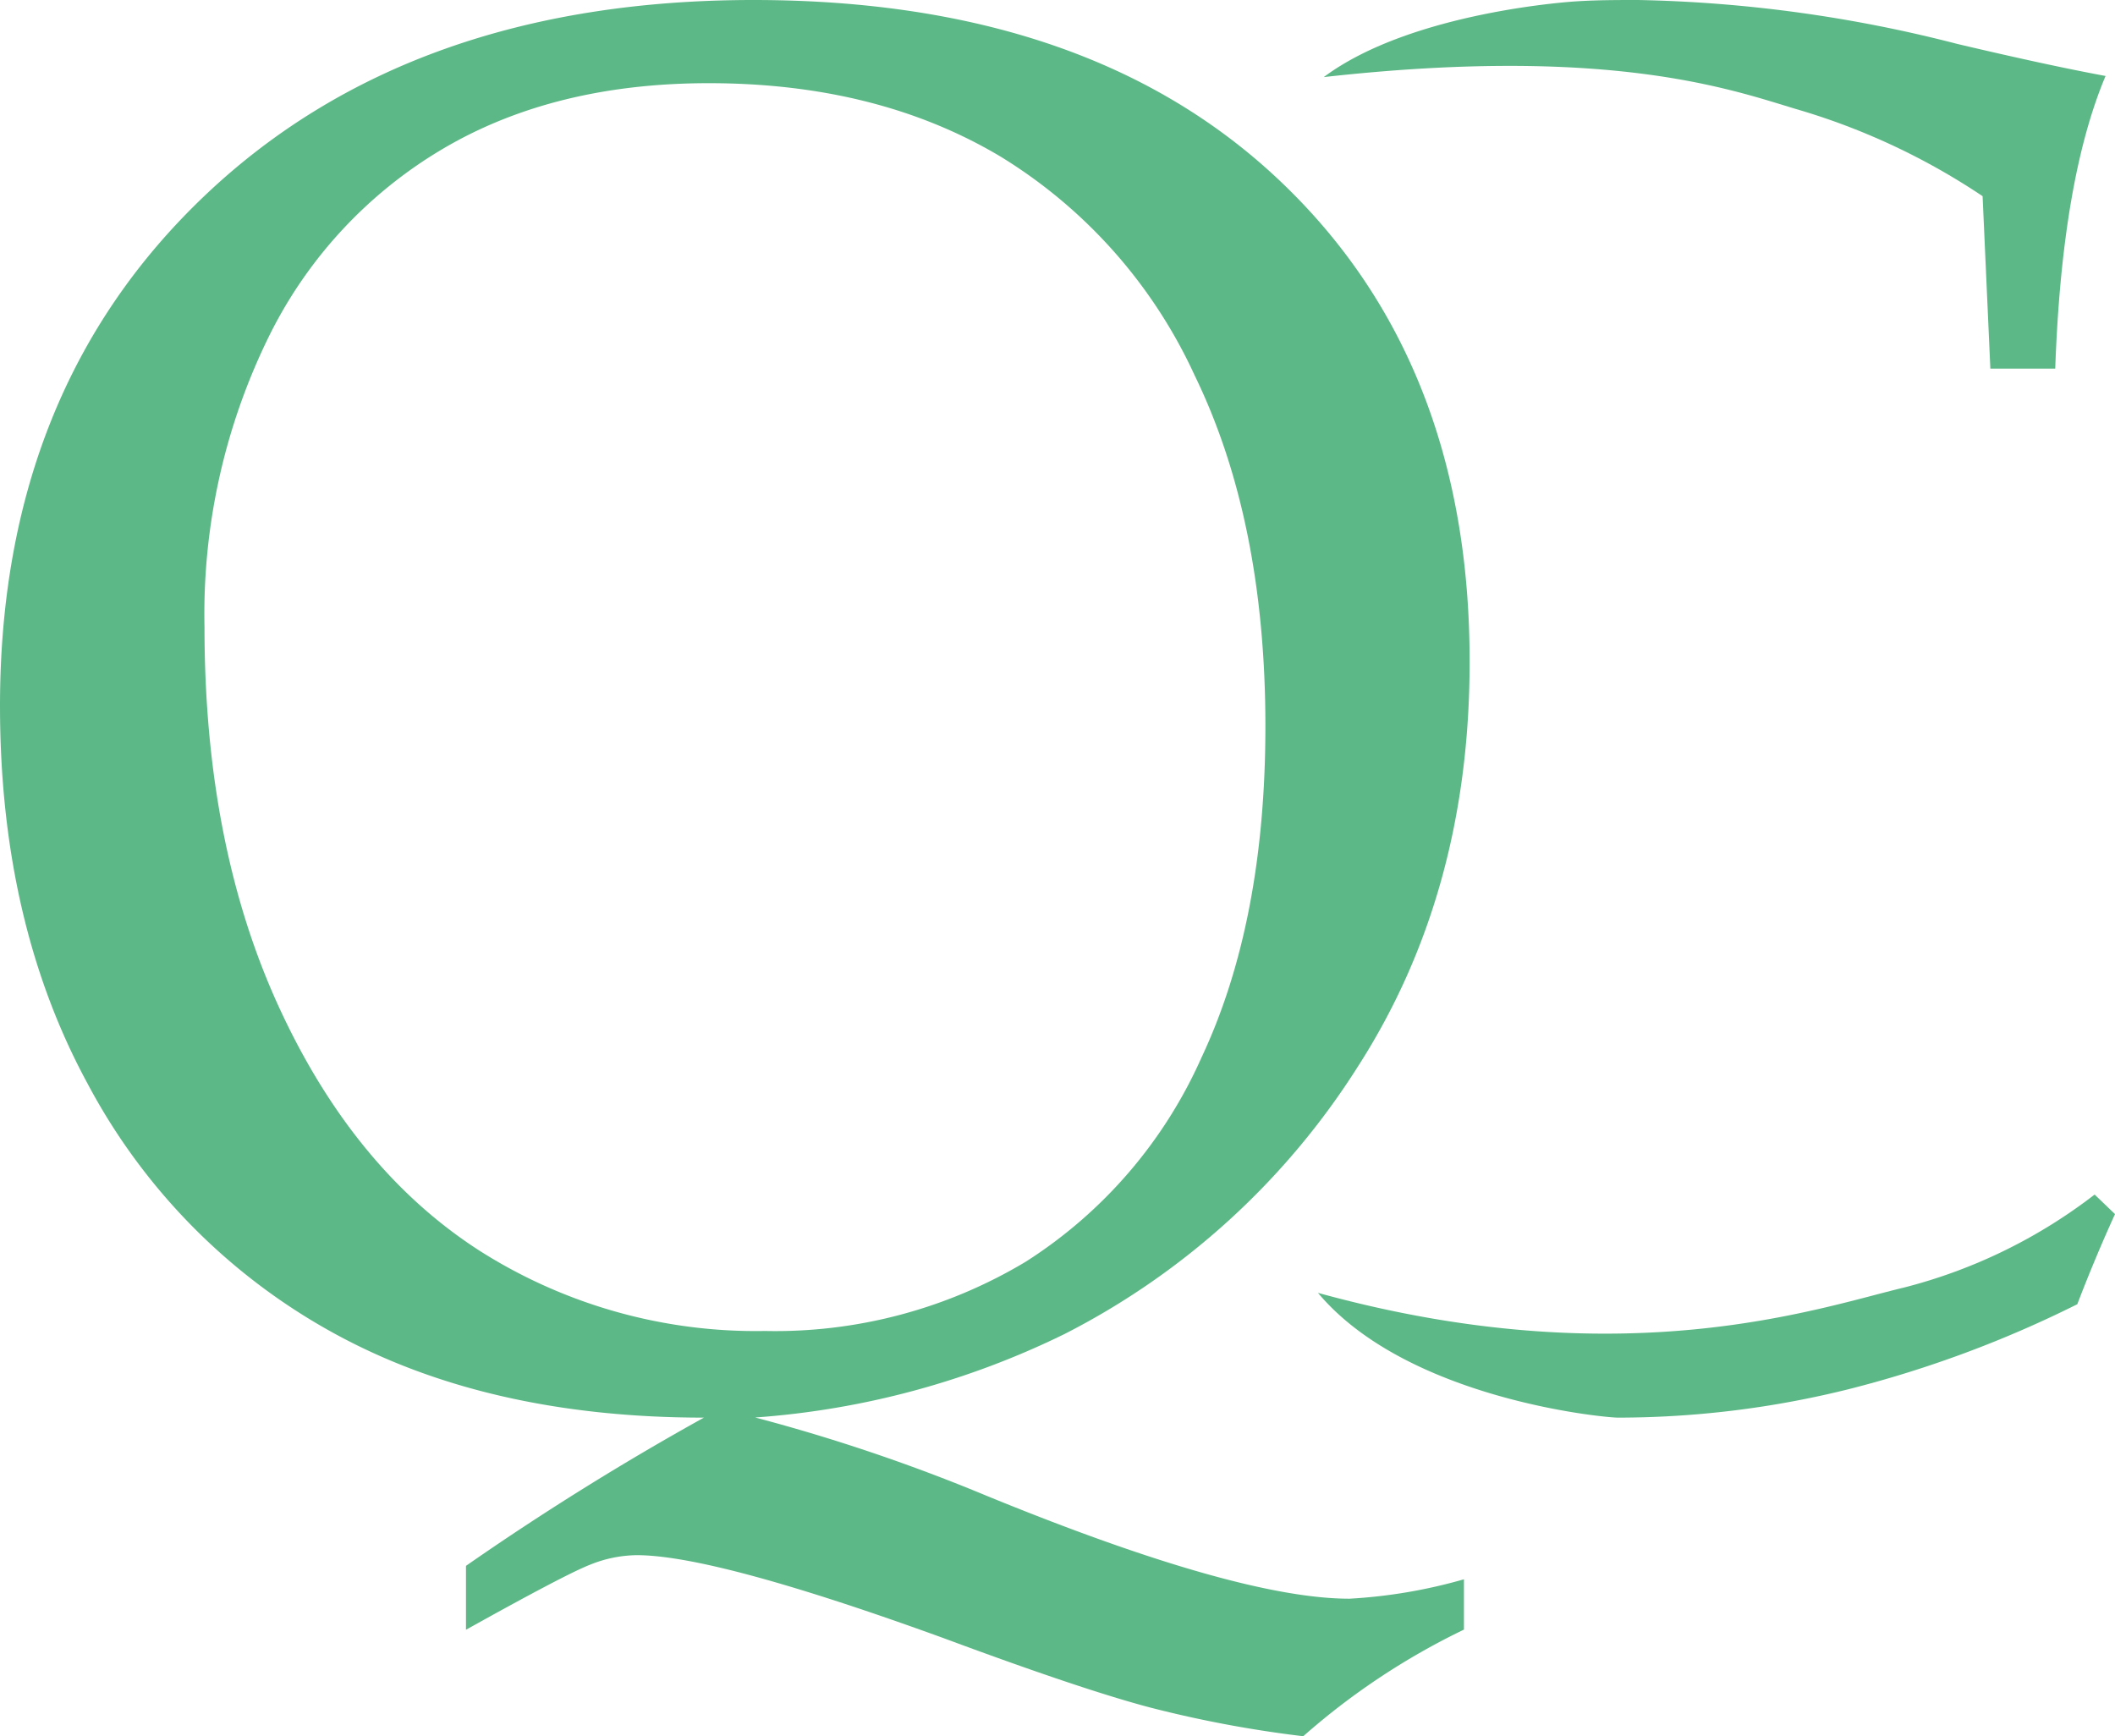 <svg xmlns="http://www.w3.org/2000/svg" viewBox="0 0 152.55 125.23"><defs><style>.cls-1{fill:#5db887;}</style></defs><g id="Calque_2" data-name="Calque 2"><g id="Calque_1-2" data-name="Calque 1"><path class="cls-1" d="M54.47,102.24a128.86,128.86,0,0,1,16.72,5.66q18.11,7.41,26.15,7.41a37.43,37.43,0,0,0,8.25-1.4v3.63A50.79,50.79,0,0,0,94,125.23a84.53,84.53,0,0,1-11-2.06q-4.91-1.29-14.9-5-16.51-6-22.18-6a9.22,9.22,0,0,0-3.39.7q-1.78.7-8.92,4.68v-4.61a199.66,199.66,0,0,1,17.16-10.69q-15.81,0-27-6.26A44.08,44.08,0,0,1,6.29,78.11Q0,66.5,0,50.91q0-22.8,14.82-36.85T54.33,0Q78.52,0,92.27,13T106,47.76q0,16.65-8.08,29.2A54.11,54.11,0,0,1,76.78,96.22,60.39,60.39,0,0,1,54.47,102.24Zm-39.72-57q0,15.73,5.38,27.42T34.54,90.18A37.14,37.14,0,0,0,55.17,96a35.11,35.11,0,0,0,18.82-5A33.64,33.64,0,0,0,86.65,76.3q4.62-9.8,4.62-23.92,0-14.83-5.11-25.32a36.18,36.18,0,0,0-14-15.77Q63.29,6,51.12,6,40,6,32,10.7A32.29,32.29,0,0,0,19.33,24.4,45.39,45.39,0,0,0,14.75,45.24Z"/><path class="cls-1" d="M130,8a48.57,48.57,0,0,1,13,6.15l.56,12.44h4.68q.48-13.63,3.63-21.11-4.12-.76-10.69-2.31A99.41,99.41,0,0,0,118.17,0c-1.54,0-3,0-4.52.1,0,0-11.8.7-18.17,5.46C116.79,3.18,125.47,6.69,130,8Z"/><path class="cls-1" d="M151.08,86.16a37.82,37.82,0,0,1-13.76,6.71c-6.11,1.45-20.18,6.47-42.26.38,6.41,7.65,20.61,9,21.64,9a69,69,0,0,0,16.67-2.06,81.69,81.69,0,0,0,16.46-6.12c.84-2.19,1.74-4.35,2.72-6.5Z"/></g></g></svg>
